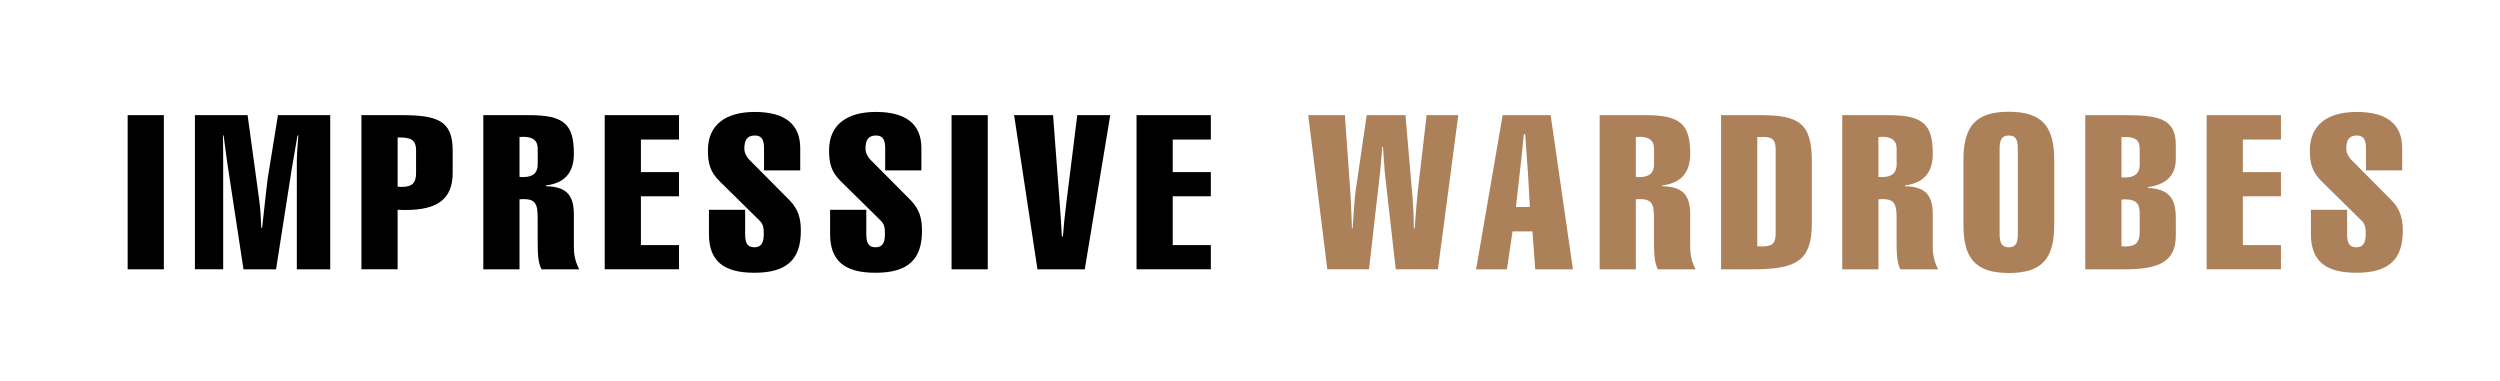 <?xml version="1.0" standalone="no"?>
<!DOCTYPE svg PUBLIC "-//W3C//DTD SVG 1.1//EN" "http://www.w3.org/Graphics/SVG/1.1/DTD/svg11.dtd">
<svg xmlns="http://www.w3.org/2000/svg" id="Layer_1" data-name="Layer 1" viewBox="0 0 653.5 99.5" width="653.5" height="99.5">
  <defs>
    <style>
      .cls-1 {
        fill: #ac815a;
      }
    </style>
  </defs>
  <path d="m33.37,70.4V30.1h9.46v40.3h-9.46Z"/>
  <path d="m50.95,30.1h13.77l3.02,22.05c.34,2.35.45,4.81.56,7.39h.22c.9-8.17,1.4-12.71,1.57-13.6l2.57-15.84h13.66v40.3h-8.73v-28.32c0-1.01.11-3.25.39-6.66h-.22c-.9,5.15-1.4,8.12-1.51,8.84l-4.09,26.14h-8.51l-4.14-27.15c-.11-.78-.5-3.41-1.06-7.84h-.17c.06,3.3.06,5.43.06,6.32v28.66h-7.39V30.1Z"/>
  <path d="m94.49,30.1h10.3c9.35,0,13.54,1.29,13.54,9.18v5.93c0,6.72-3.86,9.68-12.26,9.68-.67,0-1.4,0-2.13-.06v15.56h-9.46V30.1Zm9.46,18.69c.39.06.78.06,1.12.06,2.57,0,3.69-.95,3.69-3.58v-6.04c0-2.52-1.23-3.3-4.2-3.3h-.62v12.87Z"/>
  <path d="m136.75,52.04c-.28,0-.62.06-.95.06v18.3h-9.46V30.1h11.92c9.23,0,11.75,2.35,11.75,10.13,0,5.04-2.57,7.67-7.28,8.23v.22c5.15.11,7.28,2.13,7.28,7.39v8.06c0,1.74.06,3.69,1.4,6.27h-9.85c-.95-1.74-1.01-4.2-1.01-7.61v-5.82c0-3.75-.62-4.93-3.81-4.93Zm3.81-13.15c0-2.18-1.23-3.13-3.86-3.13-.28,0-.56.06-.9.06v10.41c.34.06.67.06.95.06,2.57,0,3.81-1.12,3.81-3.3v-4.09Z"/>
  <path d="m158.07,30.1h19.42v6.38h-9.96v8.51h9.96v6.32h-9.96v12.76h9.96v6.32h-19.42V30.1Z"/>
  <path d="m209.34,60.33c0,7.39-3.53,10.97-12.15,10.97-8.12,0-11.87-3.13-11.87-10.13v-6.32h9.46v6.32c0,2.41.62,3.47,2.41,3.47s2.46-1.12,2.46-3.47c0-1.4-.06-2.52-1.12-3.53l-10.35-10.19c-2.52-2.46-3.13-4.65-3.13-8.17,0-6.49,4.42-10.02,12.26-10.02s11.87,3.19,11.87,9.46v5.82h-9.46v-5.65c0-2.41-.62-3.47-2.41-3.47-2.02,0-2.74,1.18-2.74,3.47,0,.95.5,2.07,1.4,2.97l10.35,10.41c2.35,2.41,3.02,4.76,3.02,8.06Z"/>
  <path d="m241.01,60.33c0,7.39-3.53,10.97-12.15,10.97-8.12,0-11.87-3.13-11.87-10.13v-6.32h9.46v6.32c0,2.41.62,3.47,2.41,3.47s2.46-1.12,2.46-3.47c0-1.4-.06-2.52-1.12-3.53l-10.35-10.19c-2.52-2.46-3.13-4.65-3.13-8.17,0-6.49,4.42-10.02,12.26-10.02s11.87,3.19,11.87,9.46v5.82h-9.46v-5.65c0-2.41-.62-3.47-2.41-3.47-2.02,0-2.74,1.18-2.74,3.47,0,.95.5,2.07,1.4,2.97l10.35,10.41c2.35,2.41,3.02,4.76,3.02,8.06Z"/>
  <path d="m248.74,70.4V30.1h9.46v40.3h-9.46Z"/>
  <path d="m265.08,30.1h10.19l1.85,24.57c.17,2.29.34,4.7.45,7.16h.28c.17-2.41.45-5.37.9-8.84l2.85-22.89h8.62l-6.66,40.3h-12.37l-6.1-40.3Z"/>
  <path d="m297.09,30.1h19.42v6.38h-9.96v8.51h9.96v6.32h-9.96v12.76h9.96v6.32h-19.42V30.1Z"/>
  <path class="cls-1" d="m341.98,30.1h9.57l1.4,19.65c.06,1.06.28,4.37.45,9.96h.17c.34-5.43.62-8.62.78-9.74l2.91-19.87h10.13l1.9,22.16c.17,2.24.28,4.7.28,7.44h.22c.34-4.7.62-7.78.78-9.35l2.35-20.26h8.28l-5.32,40.3h-11.03l-2.85-25.19c-.06-.5-.22-2.8-.5-6.83h-.17c-.28,3.81-.5,6.04-.56,6.49l-2.91,25.52h-10.91l-4.98-40.3Z"/>
  <path class="cls-1" d="m392.8,30.1h12.54l5.82,40.3h-9.85l-.73-9.91h-5.21l-1.46,9.91h-8.06l6.94-40.3Zm7.11,24.01l-.5-8.9c-.06-.95-.34-4.31-.73-10.13h-.34c-.34,3.64-.78,7.5-1.23,11.53l-.84,7.5h3.64Z"/>
  <path class="cls-1" d="m428.56,52.04c-.28,0-.62.06-.95.06v18.3h-9.46V30.1h11.92c9.23,0,11.75,2.35,11.75,10.13,0,5.04-2.57,7.67-7.28,8.23v.22c5.15.11,7.28,2.13,7.28,7.39v8.06c0,1.74.06,3.69,1.4,6.27h-9.85c-.95-1.74-1.01-4.2-1.01-7.61v-5.82c0-3.75-.62-4.93-3.81-4.93Zm3.81-13.15c0-2.18-1.23-3.13-3.86-3.13-.28,0-.56.06-.9.06v10.41c.34.06.67.06.95.06,2.57,0,3.81-1.12,3.81-3.3v-4.09Z"/>
  <path class="cls-1" d="m473.62,42.19v16.12c0,10.07-4.2,12.09-15.67,12.09h-8.06V30.1h10.35c10.02,0,13.38,2.13,13.38,12.09Zm-14.27,22.16c.5.06.9.06,1.34.06,2.57,0,3.47-.73,3.47-3.36v-21.94c0-2.52-.84-3.3-3.19-3.3h-1.62v28.54Z"/>
  <path class="cls-1" d="m491.97,52.04c-.28,0-.62.06-.95.06v18.3h-9.46V30.1h11.92c9.23,0,11.75,2.35,11.75,10.13,0,5.04-2.57,7.67-7.28,8.23v.22c5.15.11,7.28,2.13,7.28,7.39v8.06c0,1.74.06,3.69,1.4,6.27h-9.85c-.95-1.74-1.01-4.2-1.01-7.61v-5.82c0-3.75-.62-4.93-3.81-4.93Zm3.81-13.15c0-2.18-1.23-3.13-3.86-3.13-.28,0-.56.06-.9.06v10.41c.34.06.67.06.95.06,2.57,0,3.81-1.12,3.81-3.3v-4.09Z"/>
  <path class="cls-1" d="m525.11,29.21c8.9,0,11.87,4.03,11.87,12.71v16.79c0,8.68-2.97,12.65-11.87,12.65s-11.87-3.97-11.87-12.65v-16.79c0-8.68,2.97-12.71,11.87-12.71Zm-2.41,31.96c0,2.41.62,3.47,2.41,3.47s2.35-1.06,2.35-3.47v-22.28c0-2.41-.56-3.47-2.35-3.47s-2.41,1.06-2.41,3.47v22.28Z"/>
  <path class="cls-1" d="m568.76,37.94v3.58c0,4.25-2.41,6.72-7.28,7.39v.22c5.32.28,7.28,2.52,7.28,7.84v4.59c0,6.66-4.09,8.84-13.32,8.84h-10.35V30.1h10.35c8.96,0,13.32.95,13.32,7.84Zm-13.26,8.45c2.57,0,3.81-1.12,3.81-3.3v-4.2c0-2.29-1.12-3.08-3.86-3.08h-.9v10.52c.34.06.67.06.95.06Zm-.95,17.97c.39.06.78.06,1.12.06,2.52,0,3.58-.95,3.64-3.58v-5.26c0-2.52-1.18-3.47-3.81-3.47-.28,0-.62.06-.95.06v12.2Z"/>
  <path class="cls-1" d="m576.82,30.1h19.42v6.38h-9.96v8.51h9.96v6.32h-9.96v12.76h9.96v6.32h-19.42V30.1Z"/>
  <path class="cls-1" d="m628.09,60.33c0,7.39-3.53,10.97-12.15,10.97-8.12,0-11.87-3.13-11.87-10.13v-6.32h9.46v6.32c0,2.41.62,3.47,2.41,3.47s2.46-1.12,2.46-3.47c0-1.4-.06-2.52-1.12-3.53l-10.35-10.19c-2.52-2.46-3.13-4.65-3.13-8.17,0-6.49,4.42-10.02,12.26-10.02s11.87,3.19,11.87,9.46v5.82h-9.46v-5.65c0-2.41-.62-3.47-2.41-3.47-2.02,0-2.74,1.18-2.74,3.47,0,.95.5,2.07,1.4,2.97l10.35,10.41c2.35,2.41,3.02,4.76,3.02,8.06Z"/>
</svg>
